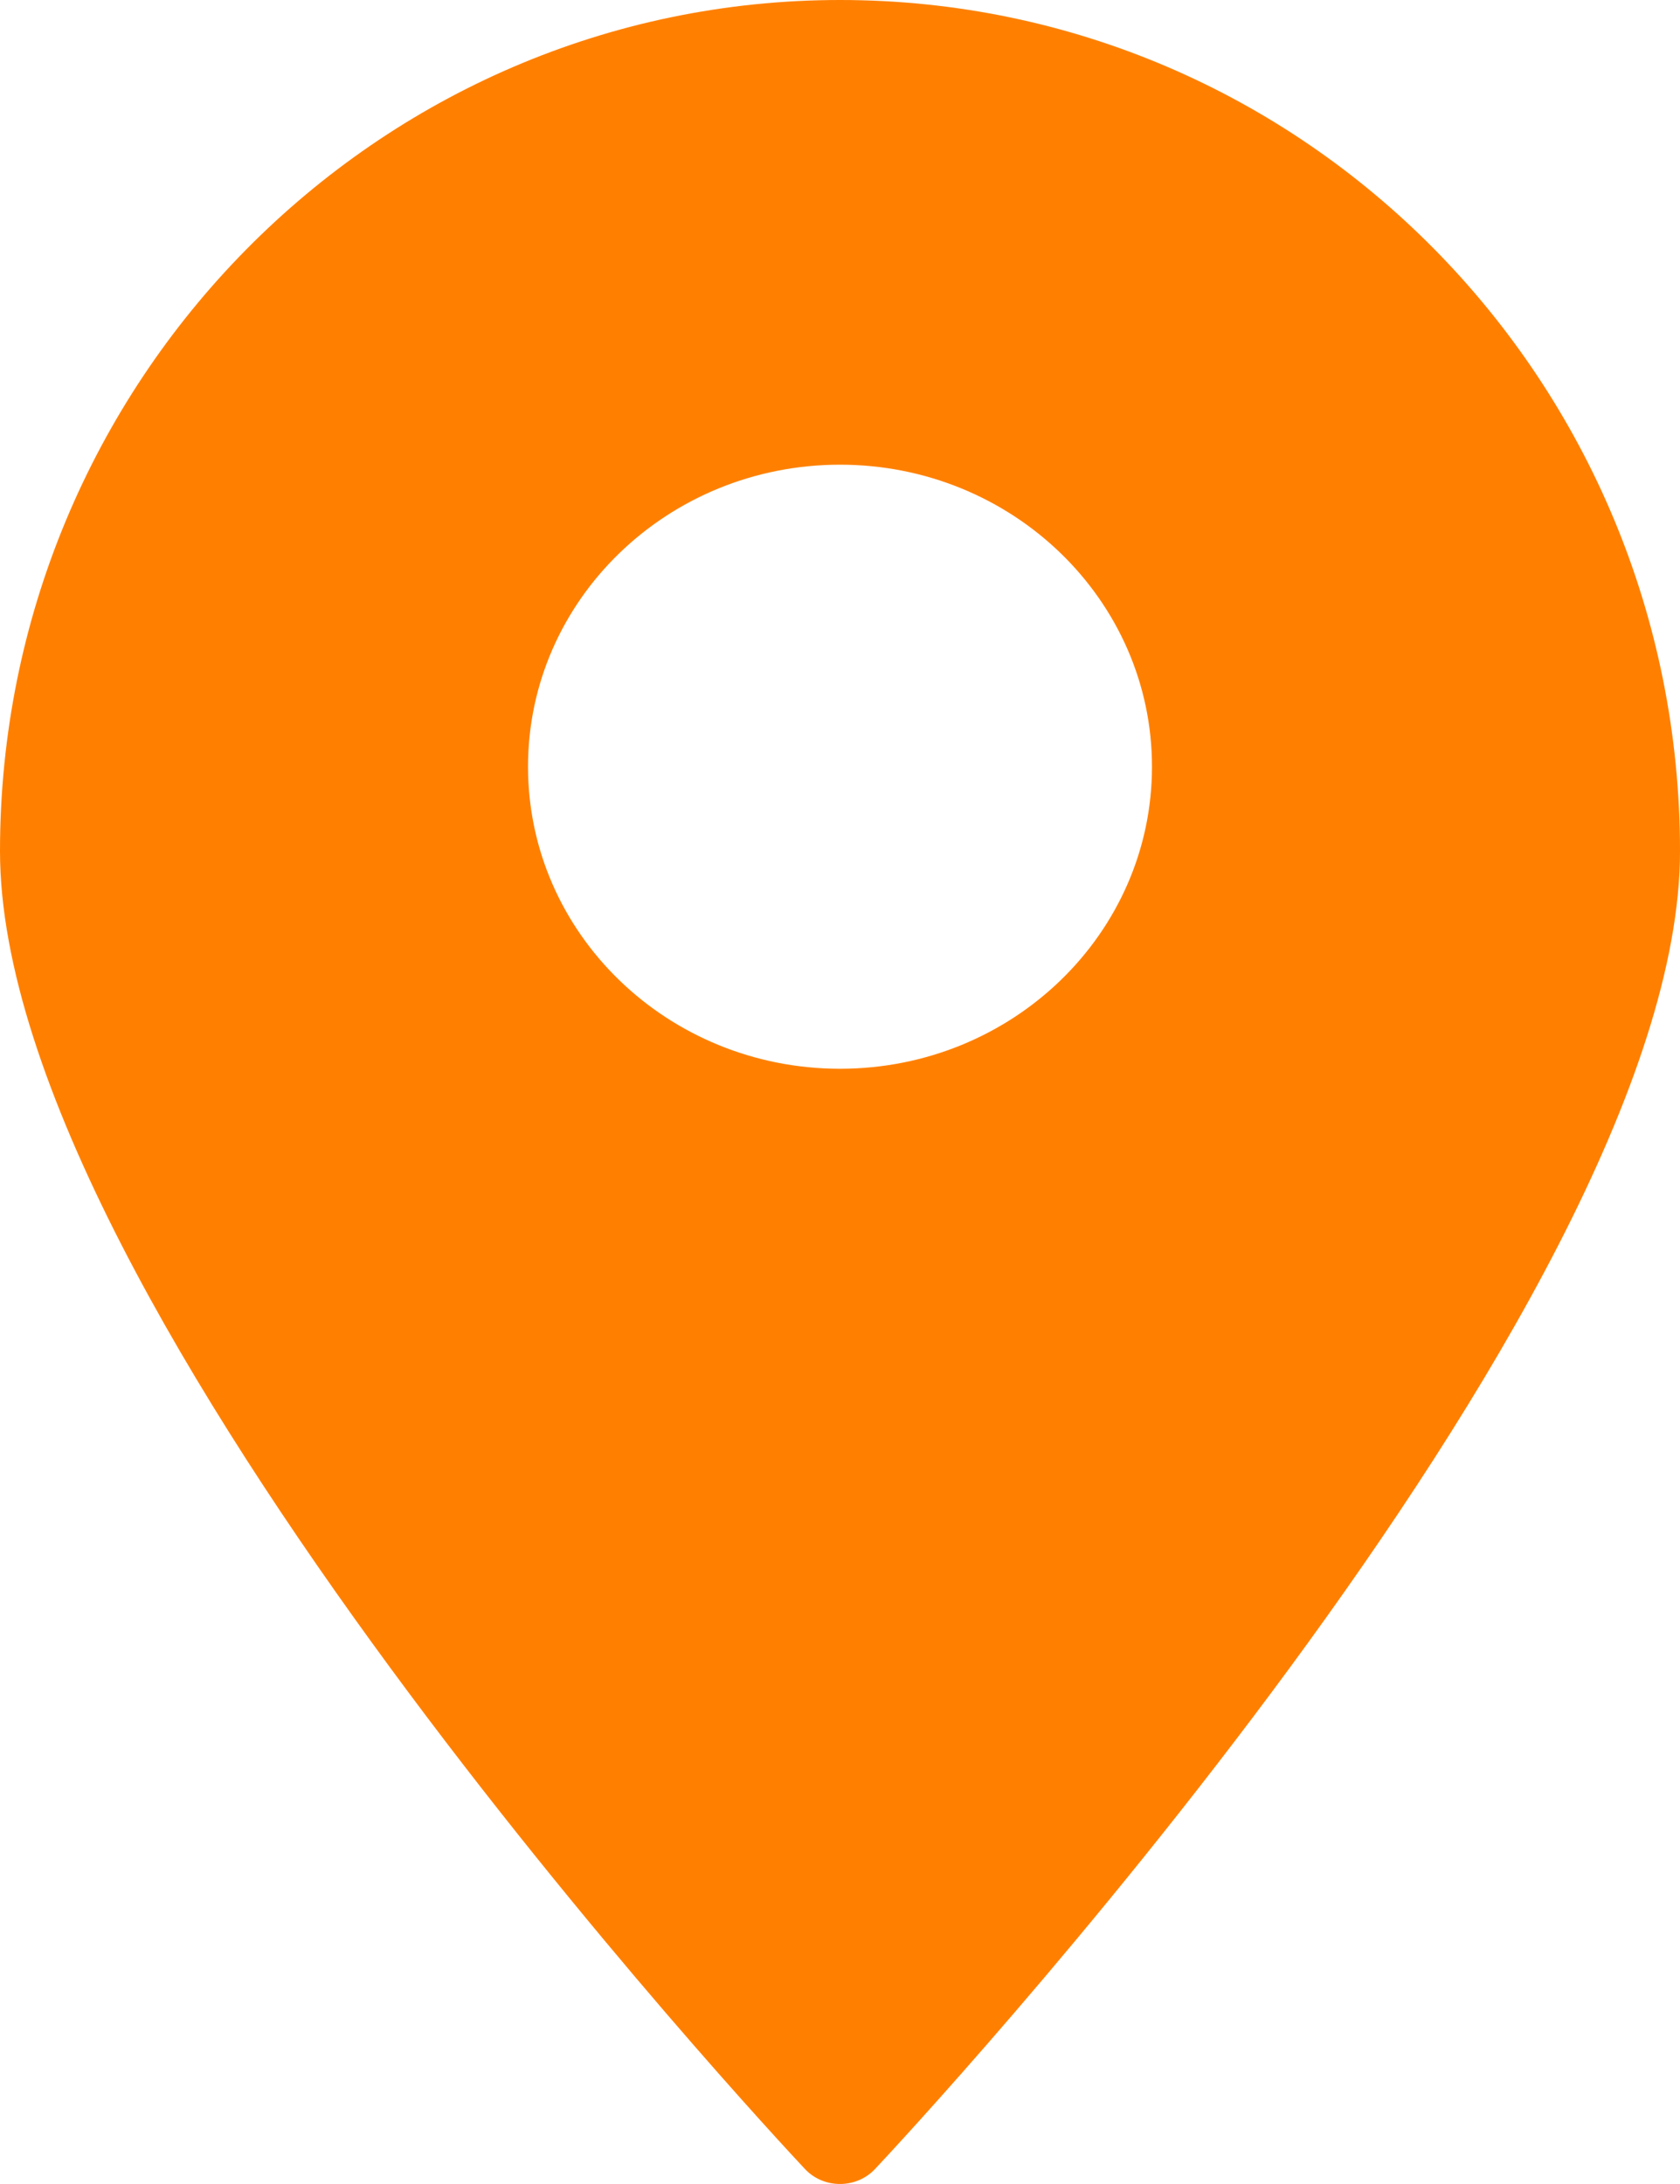 <?xml version="1.0" encoding="UTF-8"?>
<svg width="30px" height="39px" viewBox="0 0 30 39" version="1.1" xmlns="http://www.w3.org/2000/svg" xmlns:xlink="http://www.w3.org/1999/xlink">
    <title>icon-add</title>
    <g id="Page-1" stroke="none" stroke-width="1" fill="none" fill-rule="evenodd">
        <g id="投資機會" transform="translate(-948, -5431)" fill="#FF8000">
            <g id="Group-22" transform="translate(102, 5426)">
                <path d="M861,24.085 C857.923,24.085 855.429,21.67 855.429,18.691 C855.429,15.713 857.923,13.298 861,13.298 C864.077,13.298 866.571,15.713 866.571,18.691 C866.571,21.67 864.077,24.085 861,24.085 M861,5 C852.716,5 846,11.824 846,20.199 C846,28.329 859.791,43.111 860.373,43.731 C860.395,43.754 860.417,43.776 860.442,43.797 C860.788,44.091 861.318,44.062 861.627,43.731 C862.209,43.111 876,28.329 876,20.199 C876,11.781 869.284,5 861,5" id="icon-add"></path>
            </g>
        </g>
    </g>
</svg>